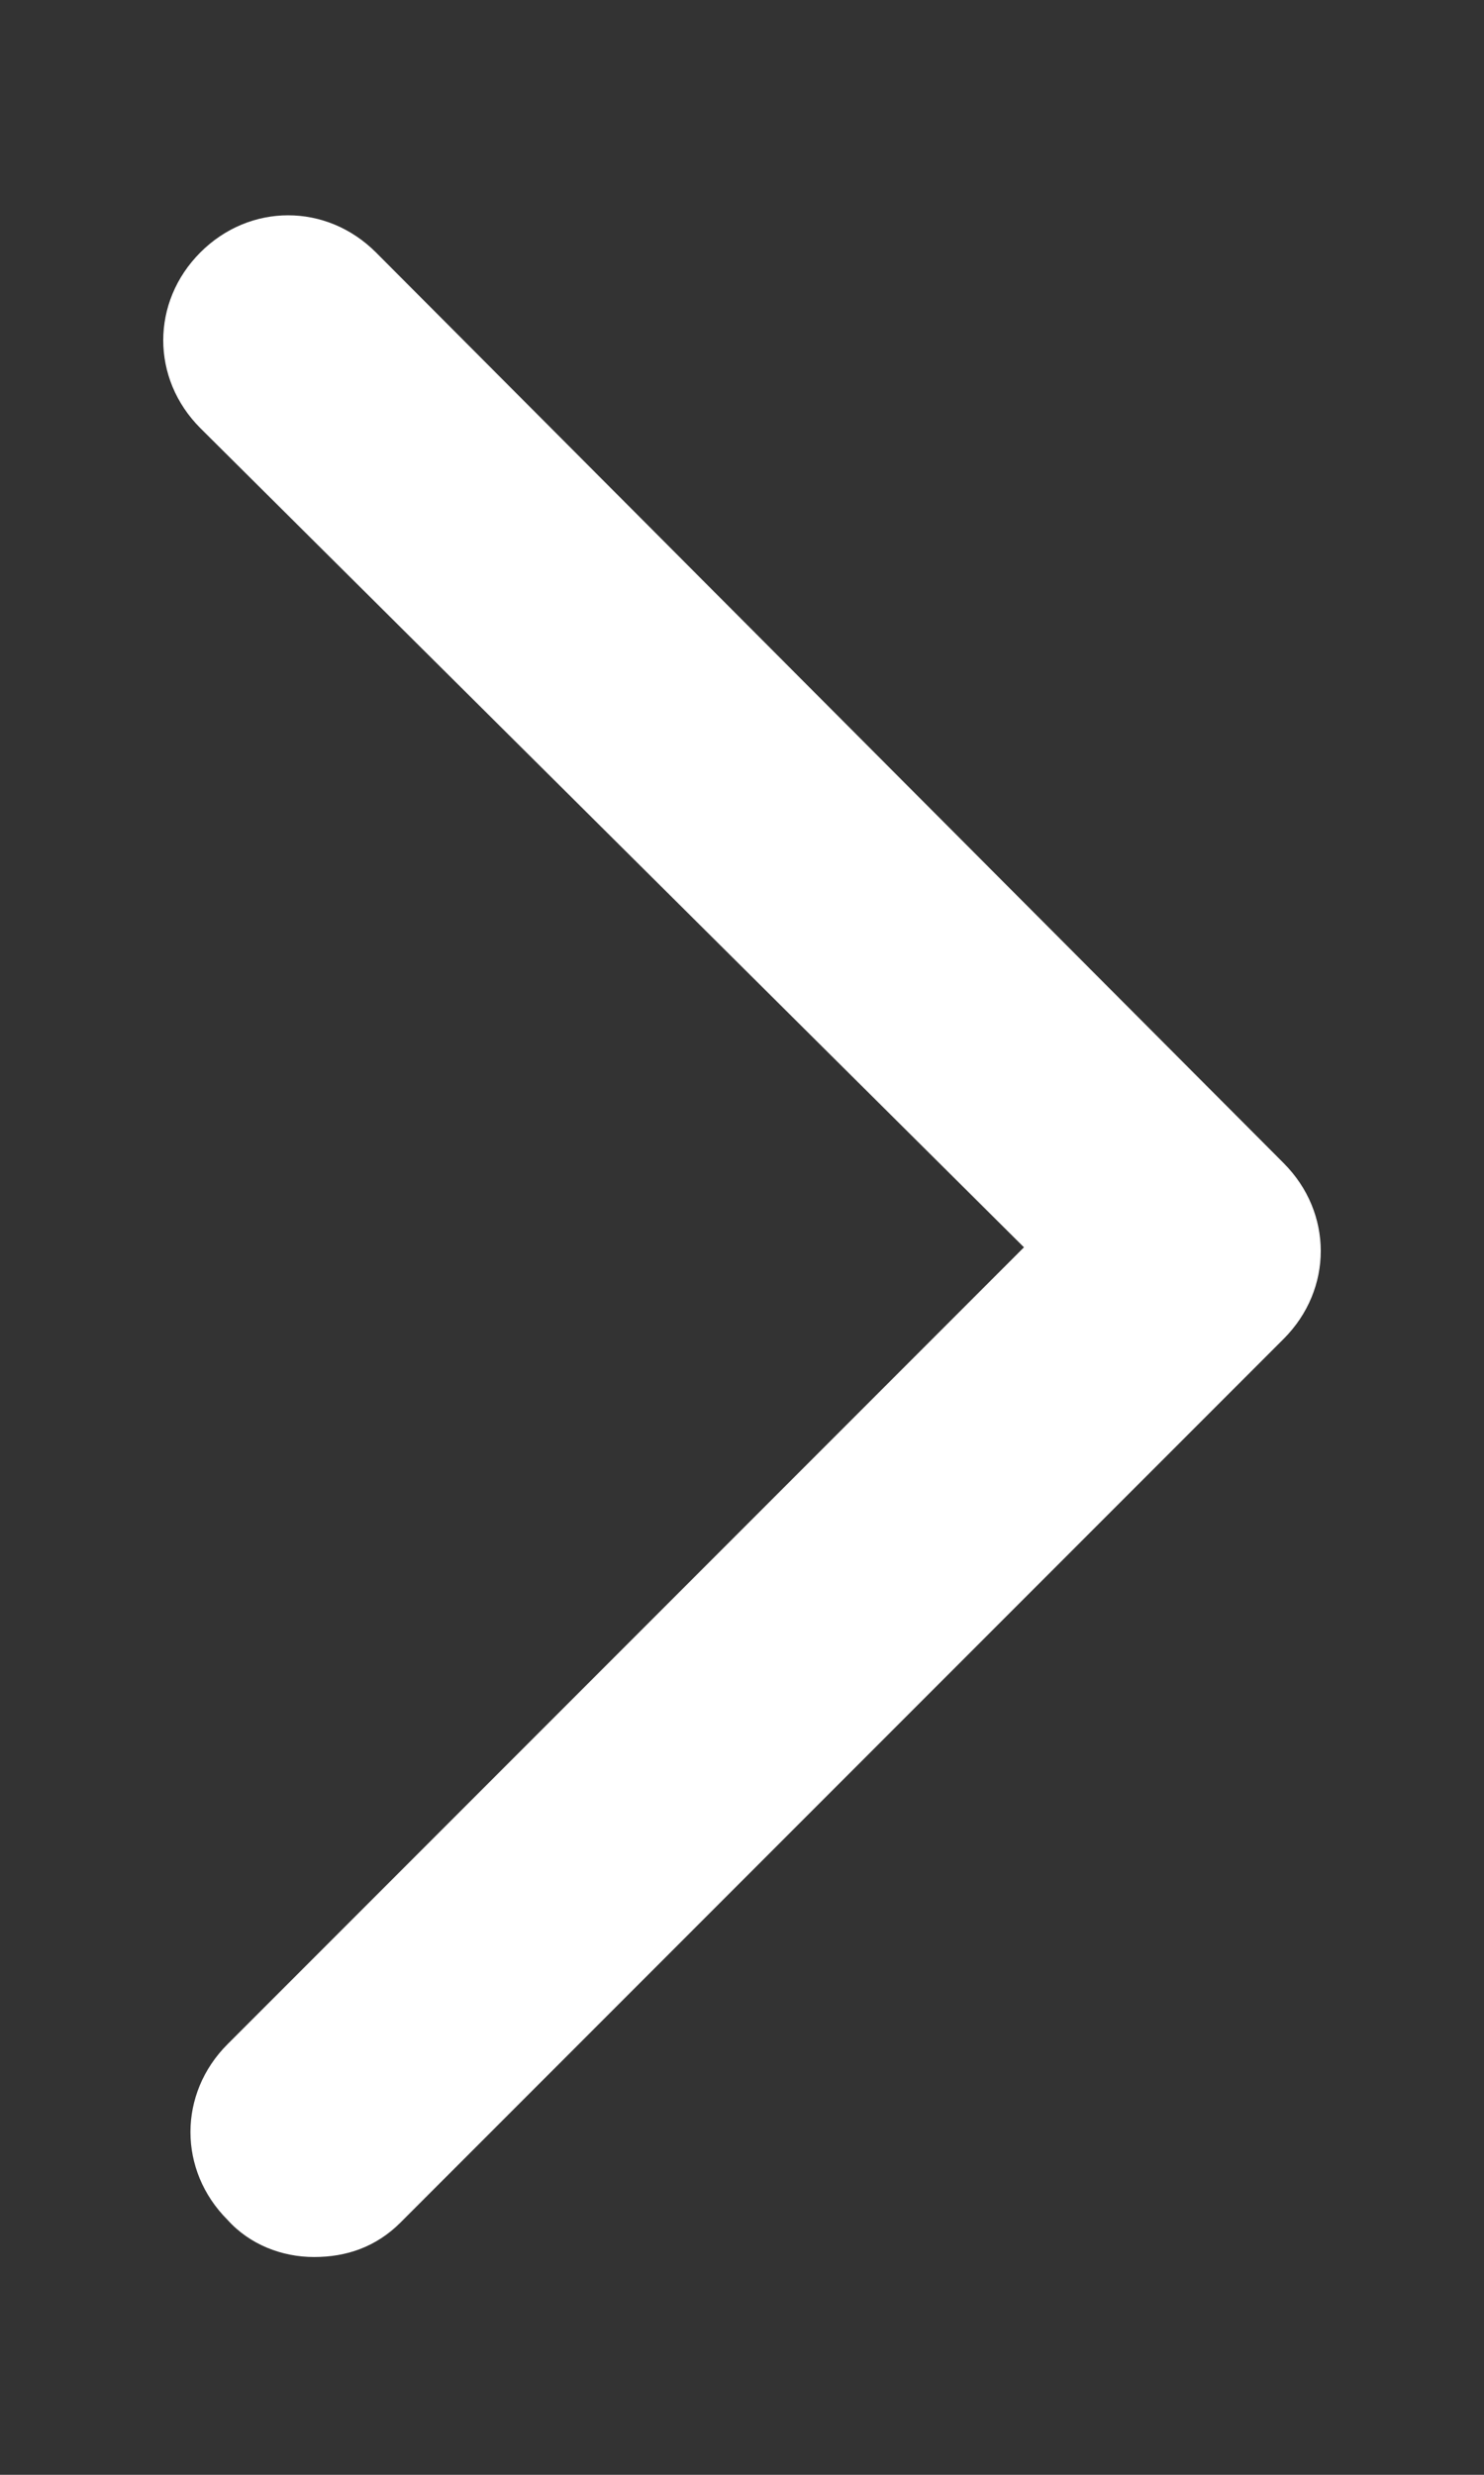 <svg enable-background="new 0 0 6 10" height="10" viewBox="0 0 6 10" width="6" xmlns="http://www.w3.org/2000/svg"><rect x="0" y="0" width="6" height="10" fill="#333333" stroke="none"/><path d="m0 0h6v10h-6z" fill="none"/><path d="m1.27 9.12c-.13 0-.26-.05-.35-.15-.2-.2-.2-.51 0-.71l3.22-3.22-3.33-3.31c-.2-.2-.2-.51 0-.71s.51-.2.71 0l3.67 3.68c.2.2.2.51 0 .71l-3.57 3.57c-.1.1-.22.14-.35.14z" fill="#fff"/></svg>